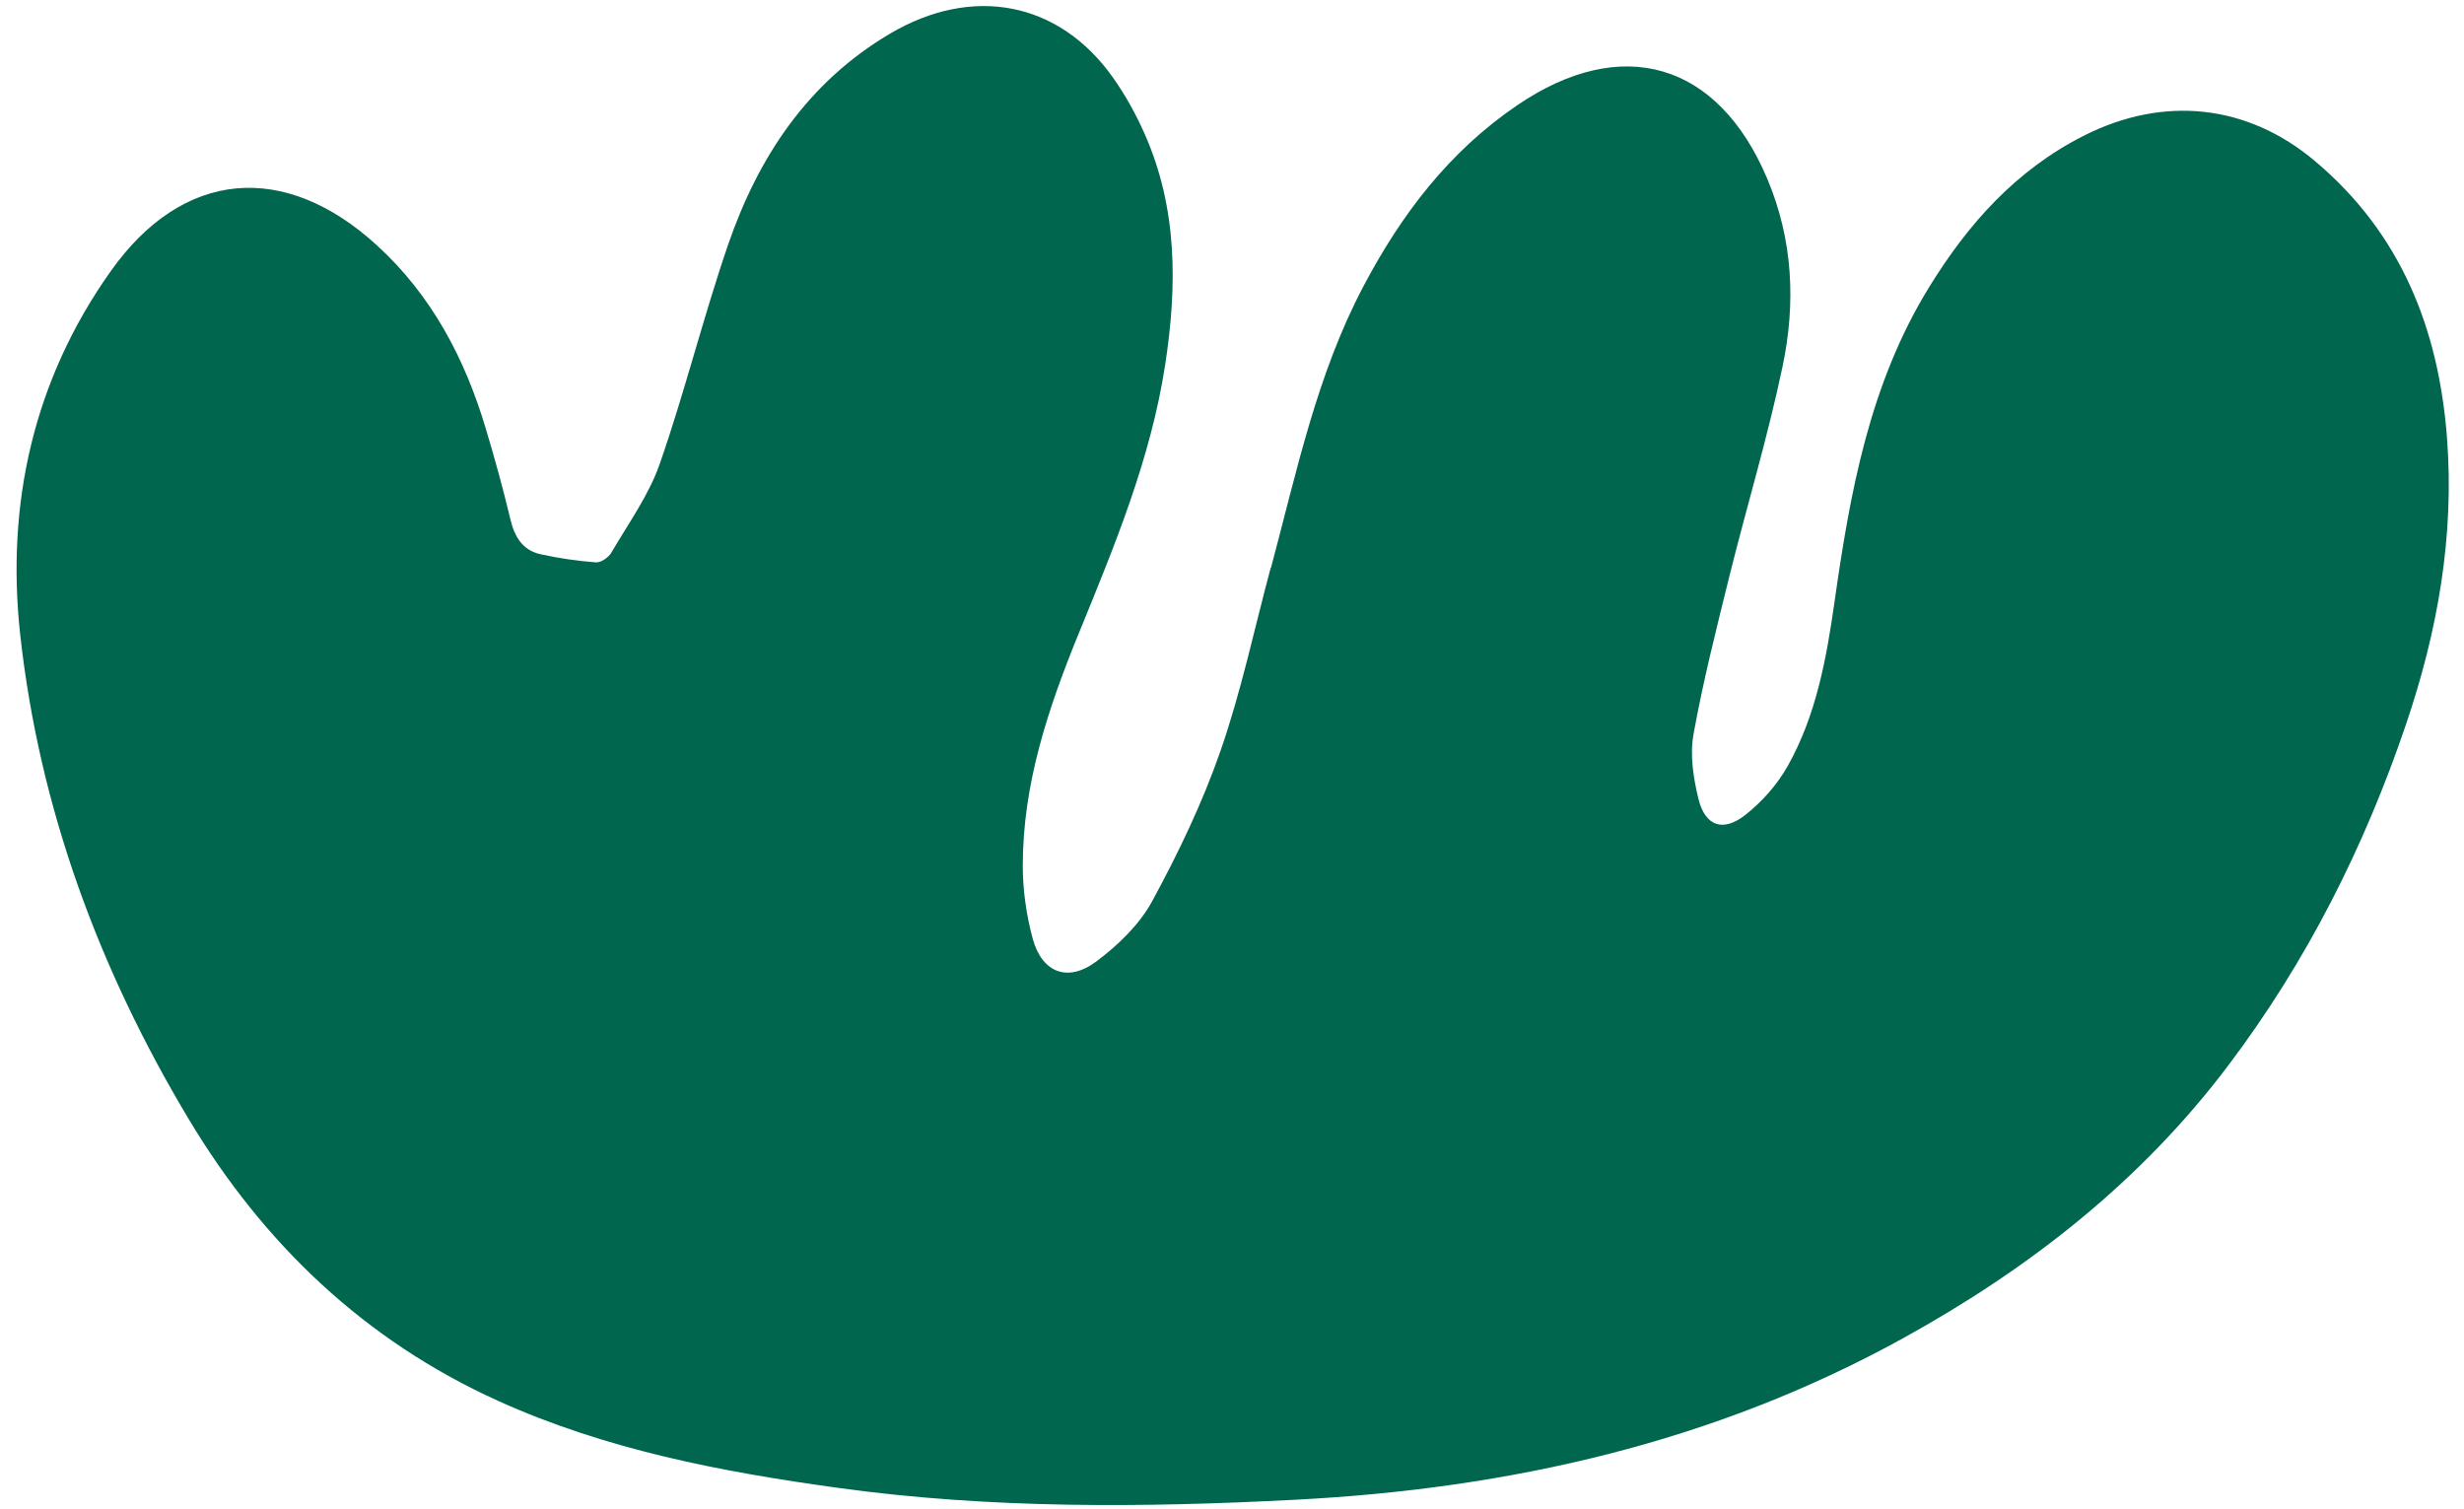 <svg xmlns="http://www.w3.org/2000/svg" width="100%" height="100%" viewBox="0 0 129 79" fill="none" preserveAspectRatio="xMidYMid">
  <path d="M66.537 29.739C67.88 24.727 68.93 19.623 71.388 14.974C73.366 11.226 75.862 7.937 79.434 5.509C84.903 1.788 89.943 3.246 92.519 9.35C93.874 12.556 94.022 15.882 93.322 19.194C92.548 22.887 91.449 26.507 90.539 30.17C89.861 32.917 89.162 35.659 88.662 38.439C88.466 39.522 88.653 40.737 88.922 41.83C89.272 43.245 90.199 43.58 91.365 42.671C92.242 41.984 93.039 41.083 93.586 40.116C95.084 37.46 95.62 34.489 96.044 31.51C96.858 25.778 97.878 20.115 100.976 15.067C103.024 11.73 105.543 8.897 109.121 7.092C113.274 4.997 117.661 5.444 121.213 8.446C125.696 12.226 127.661 17.195 128.107 22.879C128.509 28.051 127.621 33.035 125.971 37.9C123.795 44.324 120.775 50.322 116.669 55.765C112.094 61.832 106.277 66.395 99.626 70.063C89.733 75.52 79.039 77.933 67.827 78.514C59.84 78.931 51.854 78.992 43.904 77.897C37.782 77.057 31.725 75.898 26.059 73.33C19.081 70.167 13.788 65.106 9.89 58.604C5.179 50.749 2.056 42.298 1.057 33.216C0.308 26.372 1.759 19.882 5.8 14.193C9.569 8.875 14.893 8.415 19.741 12.85C22.602 15.467 24.341 18.776 25.431 22.432C25.908 24.017 26.346 25.613 26.73 27.223C26.949 28.125 27.372 28.809 28.298 29.015C29.25 29.227 30.223 29.366 31.198 29.442C31.459 29.462 31.859 29.183 32.004 28.936C32.898 27.404 33.973 25.921 34.544 24.274C35.863 20.484 36.823 16.577 38.128 12.784C39.706 8.214 42.287 4.313 46.582 1.77C50.919 -0.796 55.451 0.082 58.266 4.058C58.909 4.966 59.459 5.956 59.909 6.97C61.657 10.888 61.636 14.976 61.001 19.098C60.247 24.011 58.357 28.562 56.493 33.12C54.888 37.039 53.543 41.036 53.546 45.33C53.547 46.594 53.732 47.894 54.06 49.118C54.542 50.926 55.901 51.454 57.398 50.334C58.535 49.481 59.652 48.409 60.32 47.181C61.7 44.643 62.961 42.01 63.907 39.285C64.986 36.174 65.67 32.921 66.525 29.729L66.537 29.739Z" fill="#00664E"/>
</svg>
